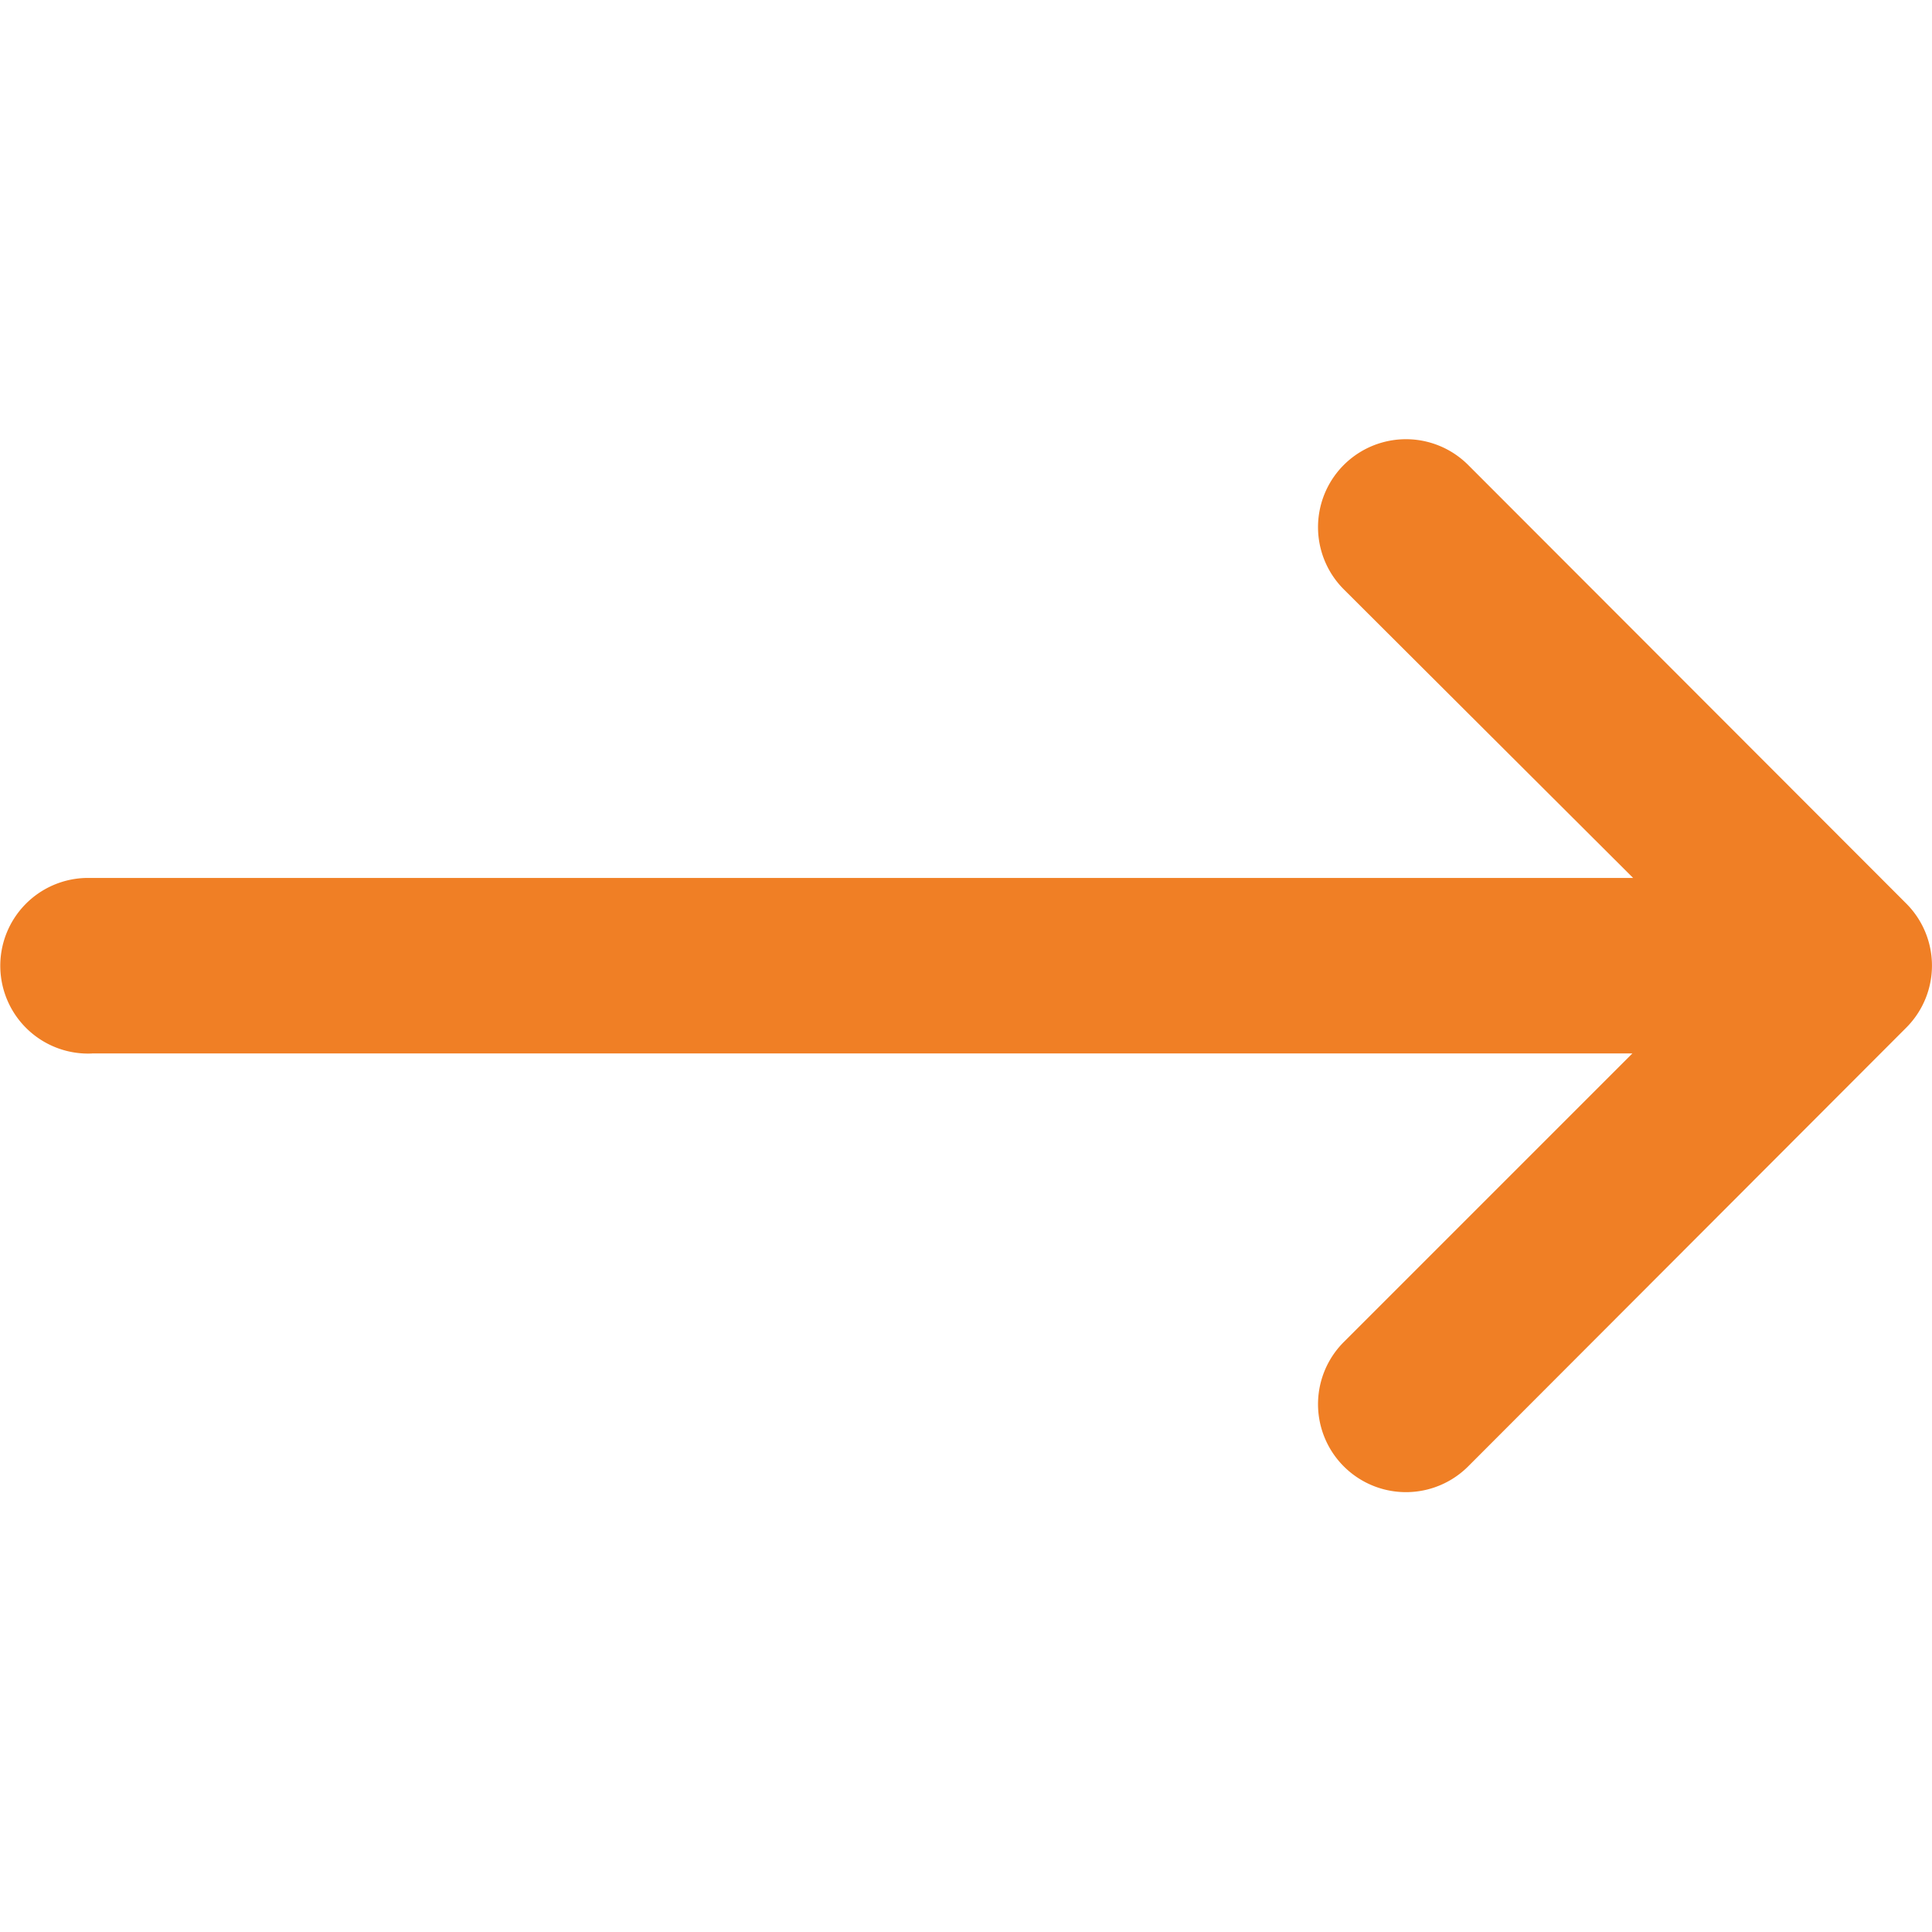 <svg id="Component_48_11" data-name="Component 48 – 11" xmlns="http://www.w3.org/2000/svg" xmlns:xlink="http://www.w3.org/1999/xlink" width="24" height="24" viewBox="0 0 24 24">
  <defs>
    <clipPath id="clip-path">
      <rect id="Rectangle_4940" data-name="Rectangle 4940" width="24" height="24" transform="translate(473 694)" fill="#f07f25" stroke="#707070" stroke-width="1"/>
    </clipPath>
  </defs>
  <g id="Mask_Group_185" data-name="Mask Group 185" transform="translate(-473 -694)" clip-path="url(#clip-path)">
    <g id="layer1" transform="translate(471.942 -503.868)">
      <path id="path9413" d="M2.2,1210.954H21.336l-3.585,3.585a1.092,1.092,0,0,0,1.545,1.545l3.265-3.27,2.18-2.183a1.09,1.09,0,0,0,0-1.536l-5.445-5.451a1.092,1.092,0,1,0-1.545,1.545l3.594,3.585H2.142a1.091,1.091,0,1,0,.056,2.181Z" fill="#f07f25"/>
    </g>
  </g>
</svg>
